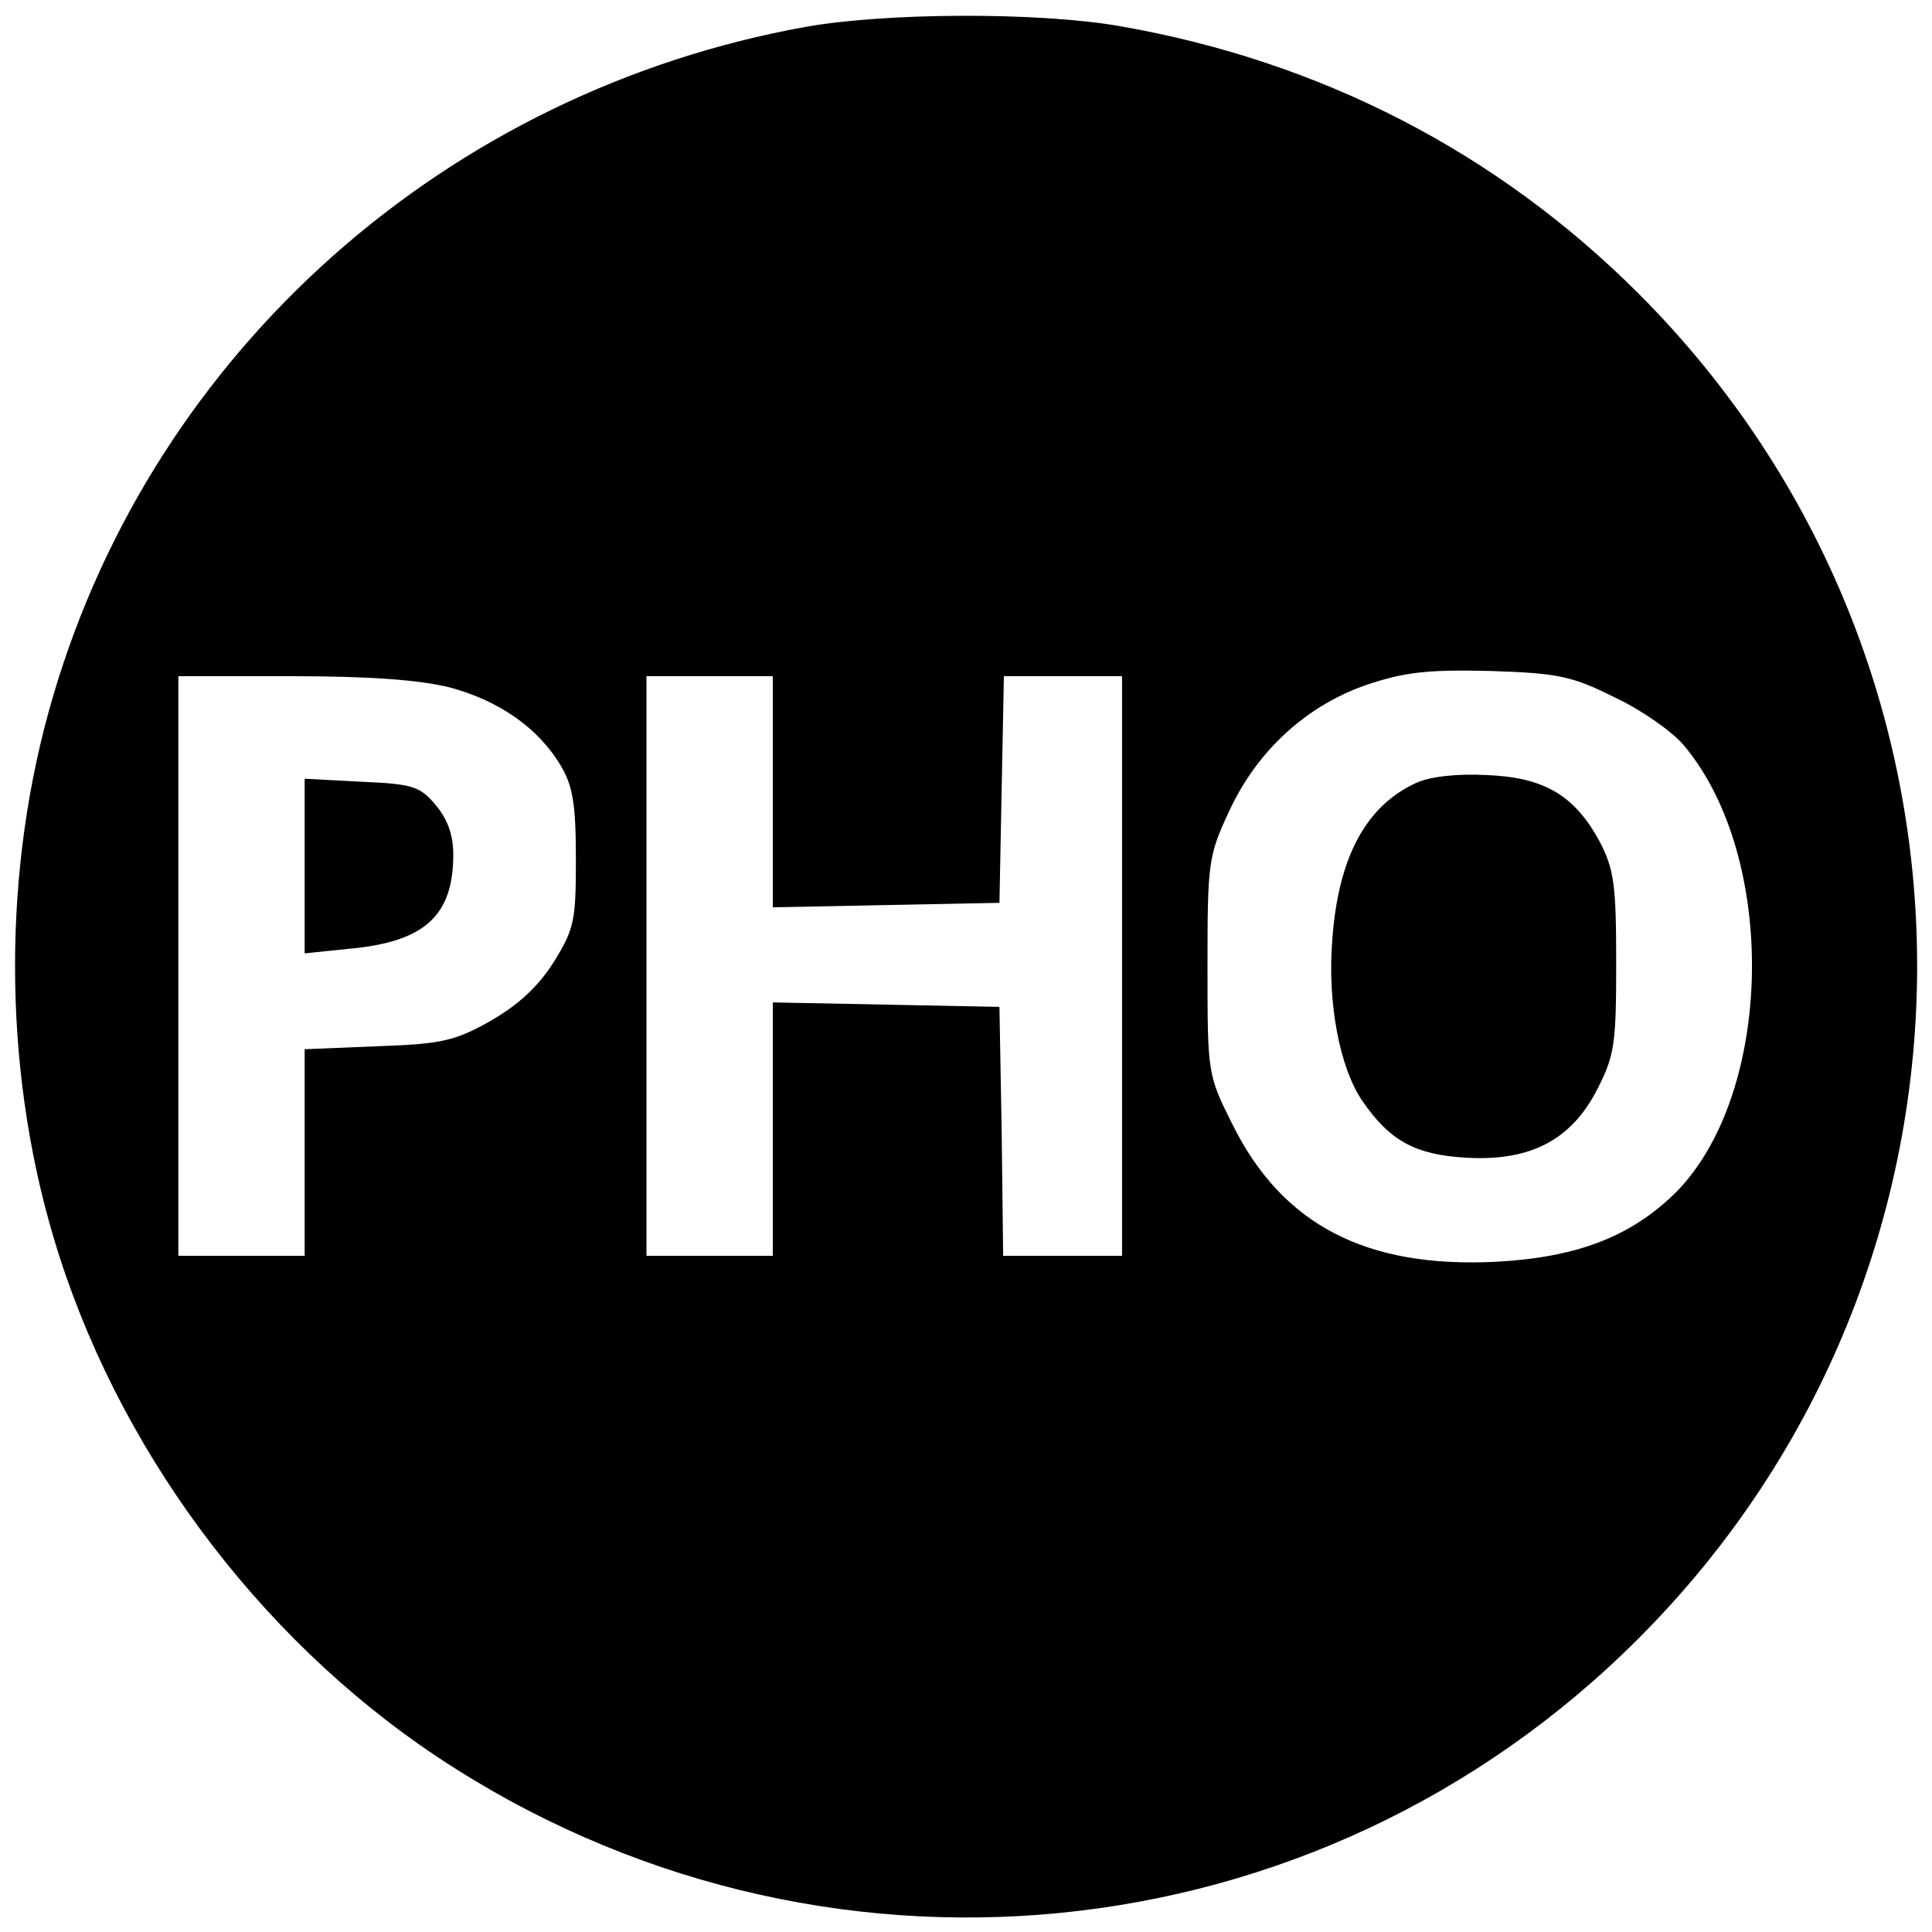 <svg version="1" xmlns="http://www.w3.org/2000/svg" width="346.667" height="346.667" viewBox="0 0 260 260"><path d="M108.5 3.6C60.1 12.3 20.9 47.1 7.2 93.5c-6.9 23.2-6.9 49.8 0 73 8.3 28 27.3 53.7 51.6 69.9 51.1 34 118.5 27.4 161.7-15.9 50-50 50-131 0-181-19-19-42.8-31.3-69.9-36-11-1.9-31.3-1.8-42.1.1zm108.9 90.3c3.6 1.7 7.7 4.6 9.2 6.4 12.7 15.1 12.1 46.9-1.1 60.2-6 5.9-13.2 8.7-24.1 9.3-17.6.9-28.9-5-35.6-18.6-3.3-6.6-3.3-6.8-3.3-21.2 0-13.9.1-14.8 2.9-20.8 3.8-8.3 10.7-14.5 19-17.2 4.9-1.6 8.1-1.9 16.3-1.7 9.1.3 10.9.7 16.7 3.6zM60.5 92.5c6.7 1.8 12 5.5 15 10.6 1.6 2.7 2 5.2 2 12.5 0 8.3-.2 9.4-3 13.9-2.1 3.3-4.7 5.7-8.5 7.9-4.8 2.7-6.6 3.1-15.2 3.4l-9.8.4V169H24V91h15.3c10.5 0 17.1.5 21.2 1.5zm43.5 14v15.6l15.3-.3 15.2-.3.3-15.3.3-15.2H151v78h-16l-.2-16.8-.3-16.7-15.2-.3-15.3-.3V169H87V91h17v15.5z"/><path d="M190.5 105.4c-6.7 3.1-10.4 10-11.2 21-.7 8.5 1 17.3 4 21.7 3.7 5.4 7.1 7.3 14 7.7 8.7.5 14.2-2.4 17.7-9.3 2.3-4.5 2.5-6.1 2.5-17 0-10.5-.3-12.5-2.2-16.2-3.4-6.3-7.5-8.7-15.3-9-4-.2-7.6.2-9.5 1.1zM41 116.5v11.8l5.8-.6c10.3-.9 14.2-4.4 14.2-12.7 0-2.7-.8-4.8-2.4-6.7-2.1-2.5-3.1-2.8-10-3.1l-7.6-.4v11.7z"/></svg>